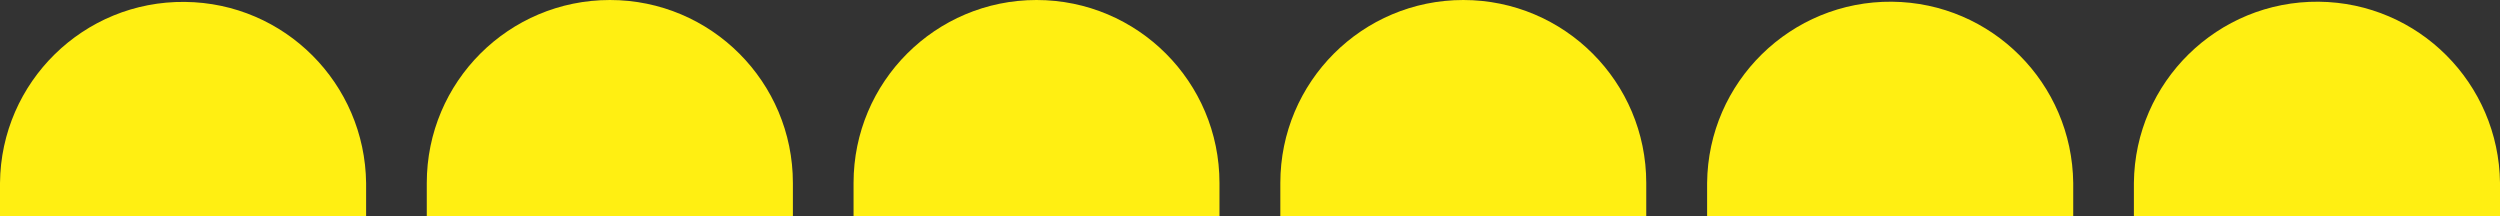 <?xml version="1.0" encoding="UTF-8"?>
<svg id="Ebene_2" xmlns="http://www.w3.org/2000/svg" version="1.1" viewBox="0 0 1306.3 113">
  <rect x="0" y="0" width="1306.3" height="113" fill="#333333" stroke="none"/>
  <!-- Generator: Adobe Illustrator 29.3.1, SVG Export Plug-In . SVG Version: 2.1.0 Build 151)  -->
  <defs>
    <style>
      .st0 {
        fill: #ffef12;
      }
    </style>
  </defs>
  <g id="Ebene_1-2">
    <g id="Ebene_2-2">
      <g id="Isolationsmodus">
        <g>
          <g>
            <path class="st0" d="M0,113v-17.4C.5,42.8,43.8.4,96.6,1c52.1.5,94.1,42.6,94.7,94.7v17.4"/>
            <path class="st0" d="M223,113v-17.4C223,42.8,265.8,0,318.7,0c52.8,0,95.6,42.8,95.6,95.6v17.4"/>
            <path class="st0" d="M446,113v-17.4C446,42.8,488.8,0,541.6,0s95.6,42.8,95.6,95.6v17.4"/>
          </g>
          <g>
            <path class="st0" d="M669,113v-17.4C669,42.8,711.8,0,764.6,0s95.6,42.8,95.6,95.6v17.4"/>
            <path class="st0" d="M892,113v-17.4c.5-52.8,43.8-95.2,96.6-94.7,52.1.5,94.1,42.6,94.7,94.7v17.4"/>
            <path class="st0" d="M1115,113v-17.4c.5-52.8,43.8-95.2,96.6-94.7,52.1.5,94.1,42.6,94.7,94.7v17.4"/>
          </g>
        </g>
      </g>
    </g>
  </g>
</svg>